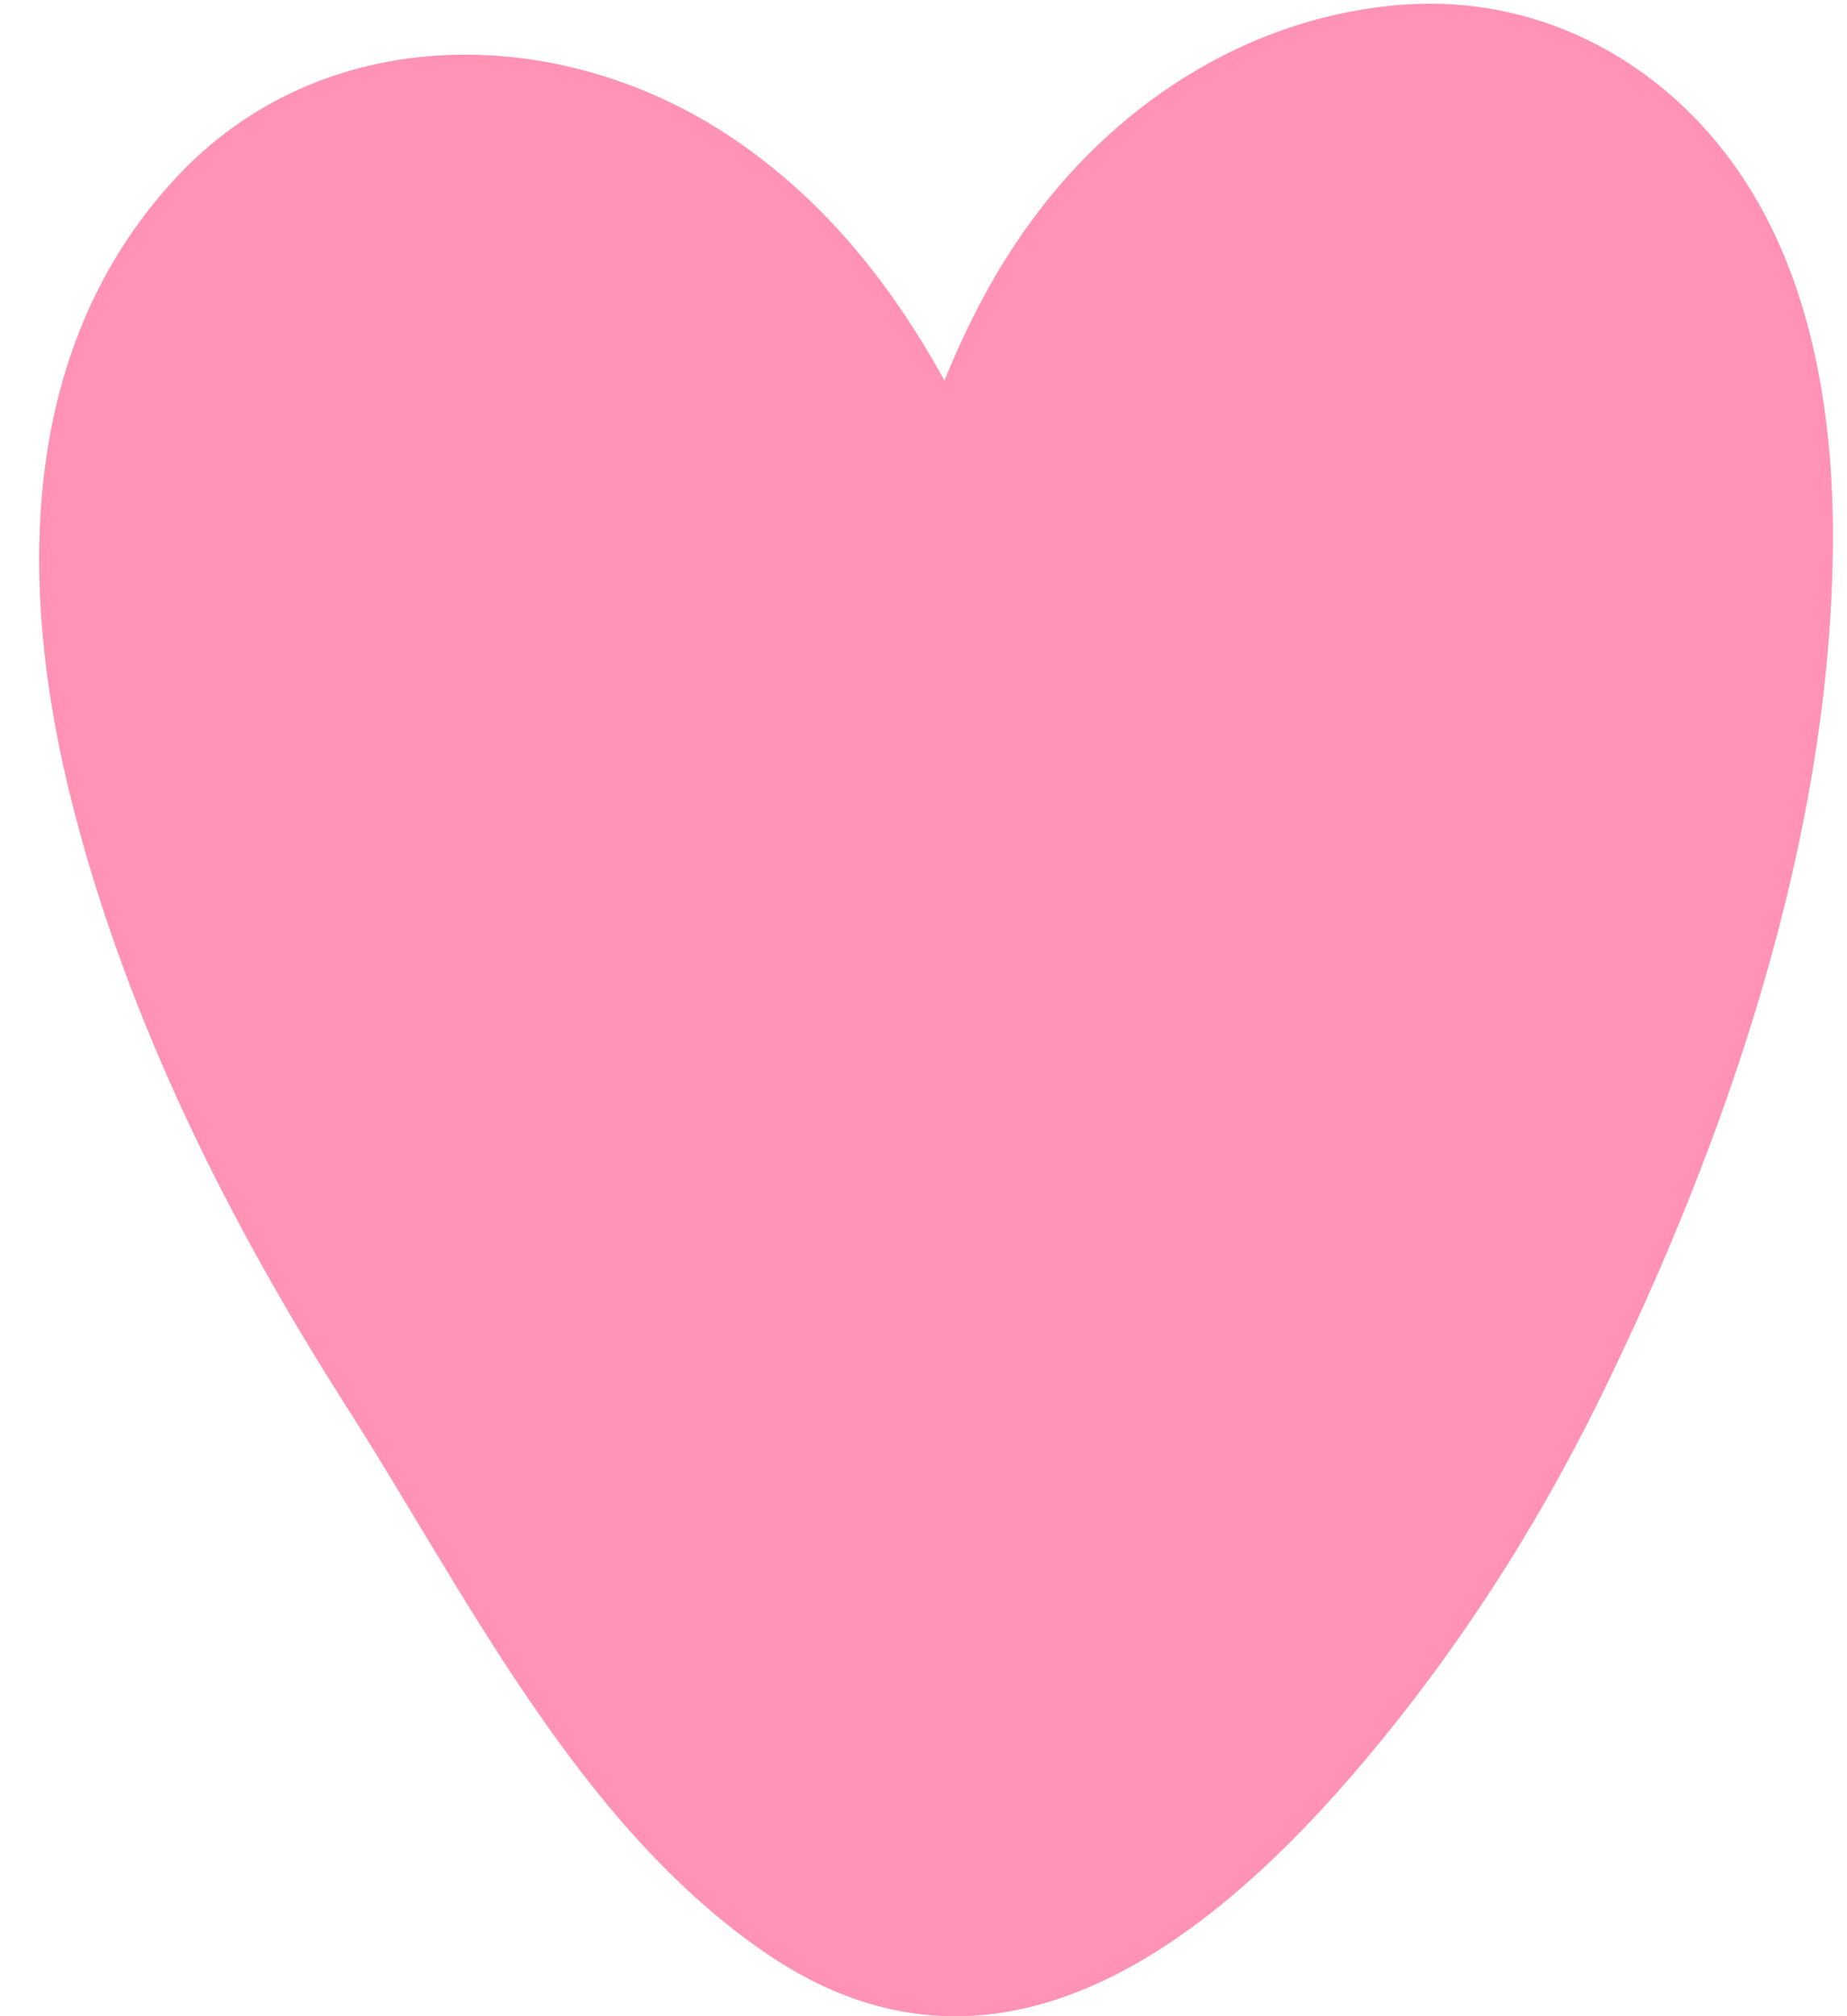 <?xml version="1.0" encoding="UTF-8"?> <svg xmlns="http://www.w3.org/2000/svg" width="44" height="48" viewBox="0 0 44 48" fill="none"><path d="M33.408 0.11C29.867 0.382 26.751 2.341 24.651 5.15C23.75 6.355 23.059 7.679 22.5 9.059C21.231 6.765 19.614 4.709 17.332 3.21C13.228 0.513 7.619 0.506 4.154 4.272C0.37 8.385 0.431 14.138 1.751 19.255C3.055 24.318 5.445 29.093 8.251 33.484C11.077 37.904 13.774 43.475 18.297 46.534C24.018 50.404 29.272 45.898 32.926 41.414C34.933 38.95 36.636 36.278 38.046 33.43C41.146 27.165 43.636 19.904 43.664 12.856C43.677 9.759 43.124 6.403 41.255 3.85C39.42 1.341 36.544 -0.126 33.405 0.113L33.408 0.11Z" fill="#FF92B5"></path></svg> 